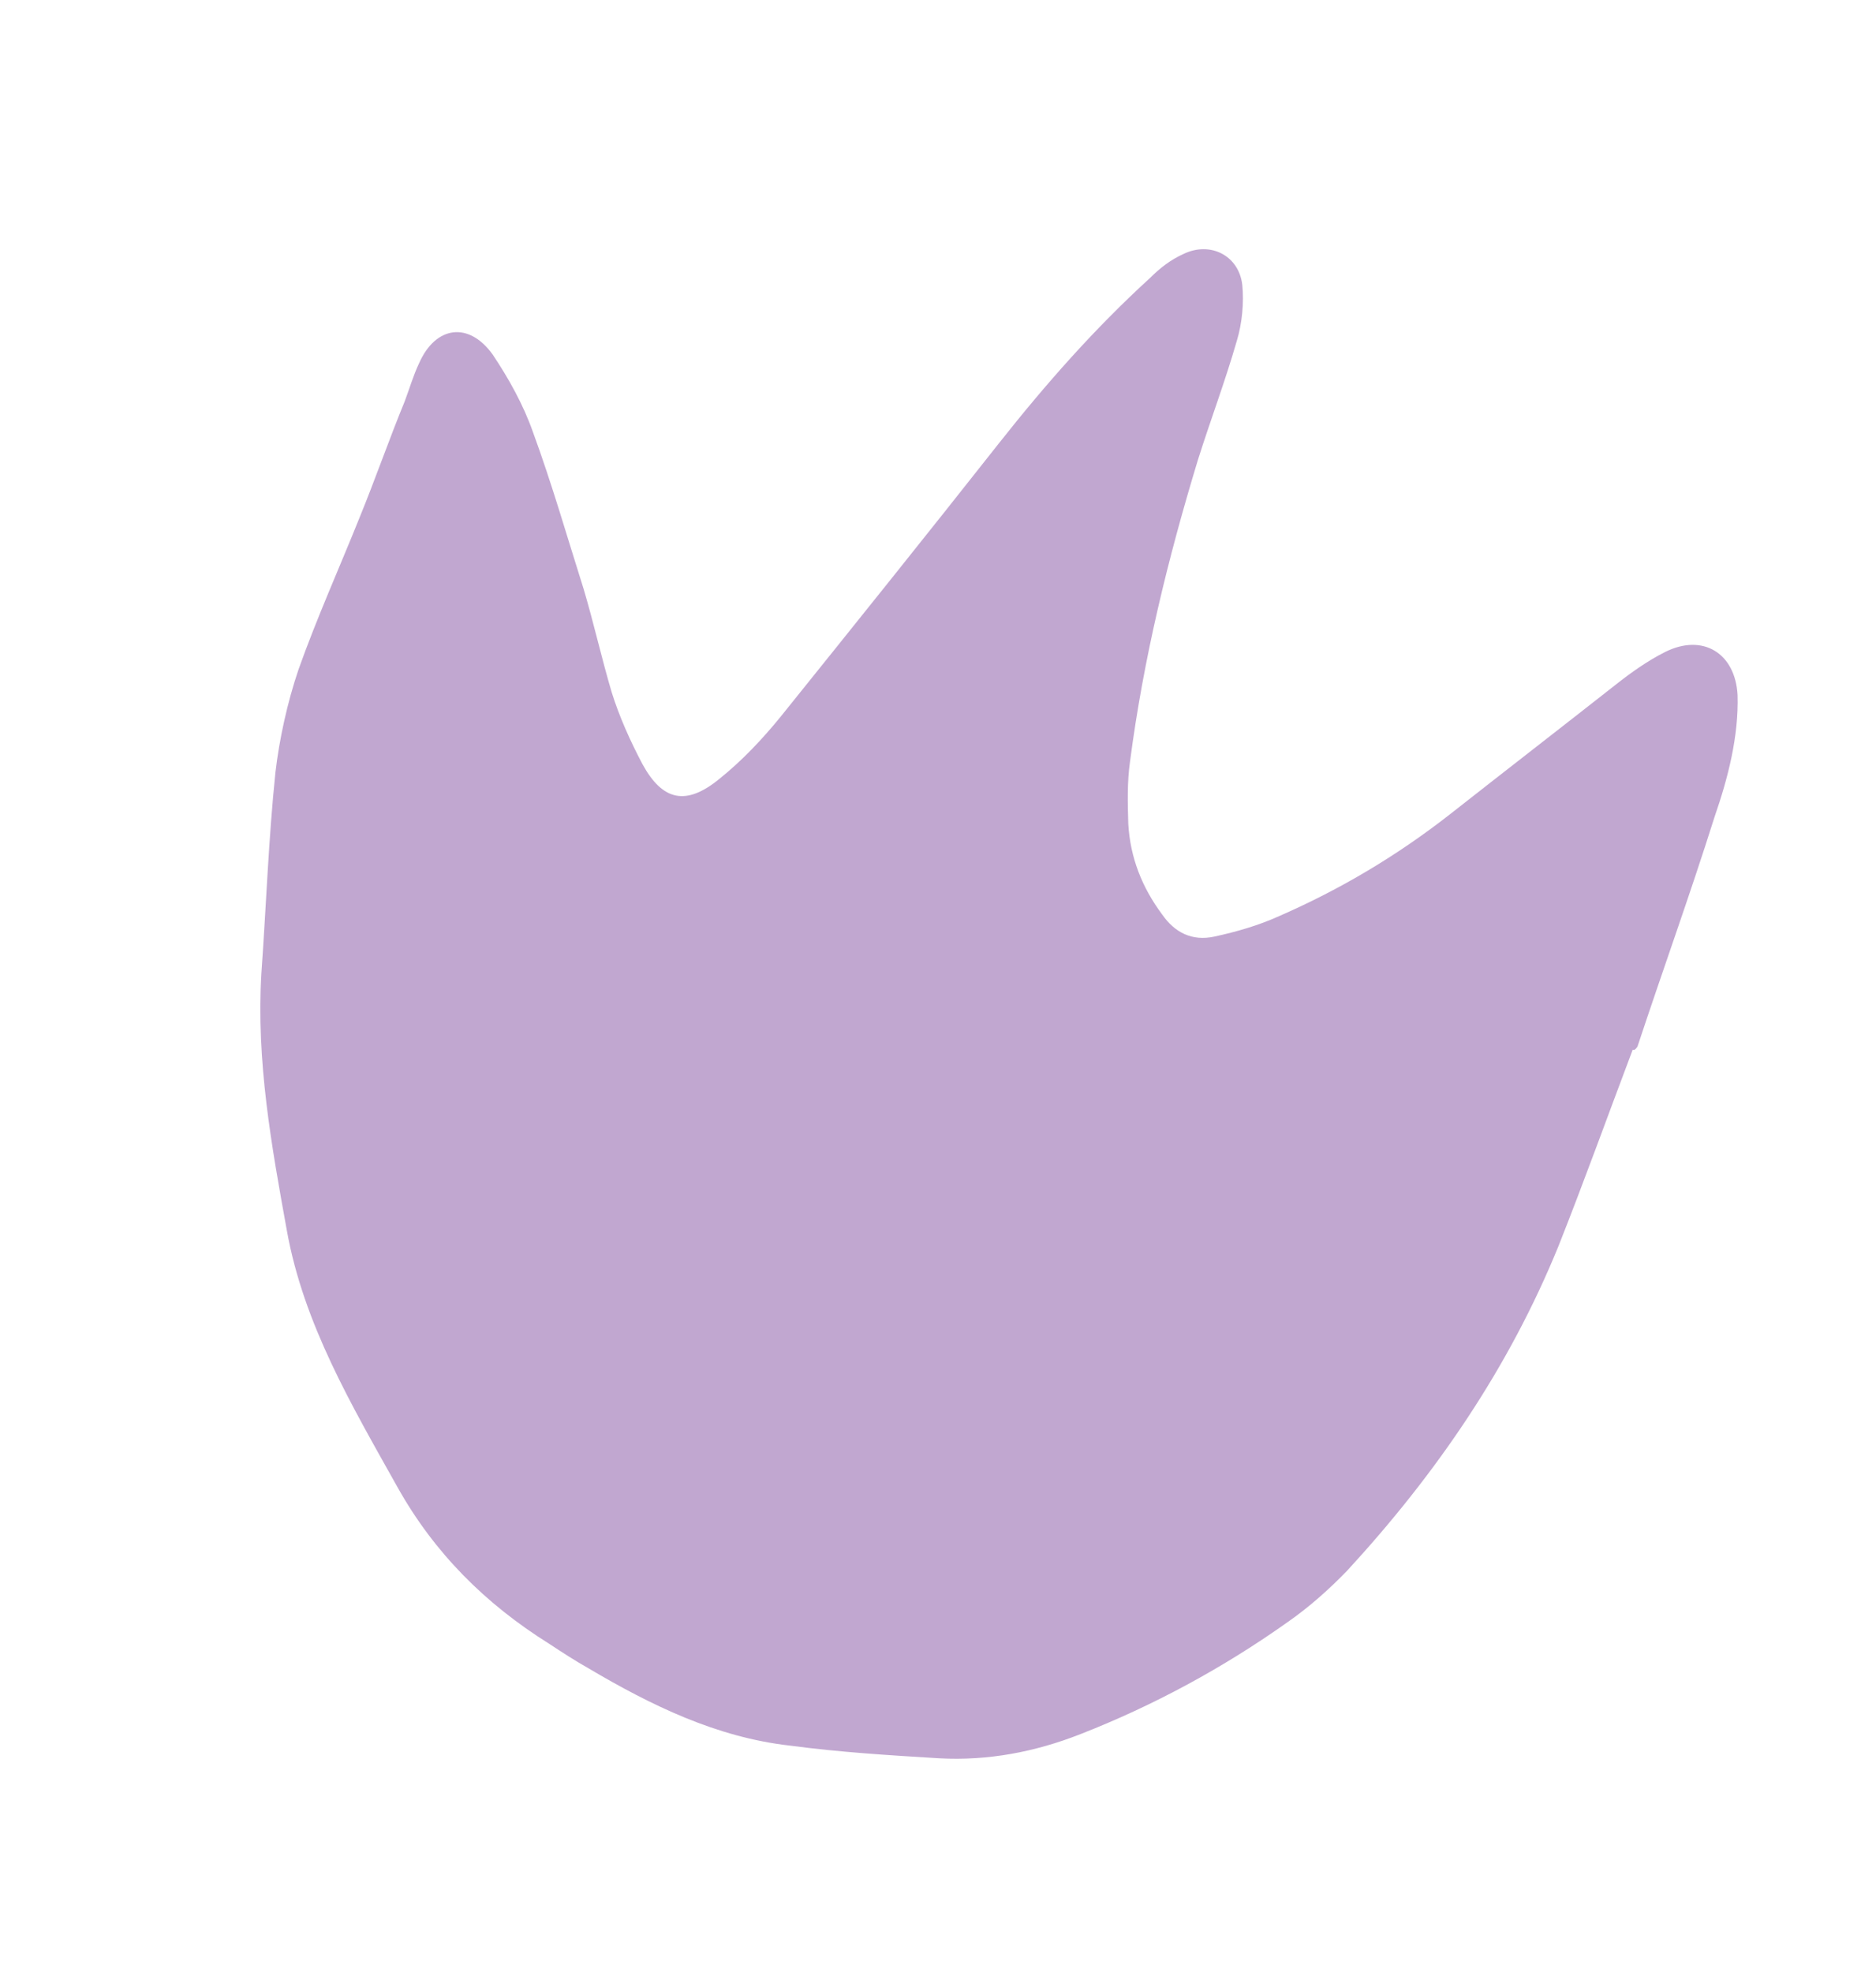<?xml version="1.0" encoding="UTF-8"?> <svg xmlns="http://www.w3.org/2000/svg" width="39" height="41" viewBox="0 0 39 41" fill="none"><path d="M33.942 21.823C33.425 23.191 32.938 24.546 32.399 25.906C31.366 28.442 29.853 30.645 28.011 32.648C27.637 33.036 27.22 33.408 26.774 33.719C25.43 34.674 23.973 35.461 22.463 36.051C21.515 36.424 20.537 36.609 19.524 36.554C18.488 36.491 17.453 36.428 16.42 36.29C14.896 36.118 13.534 35.452 12.235 34.684C11.964 34.531 11.68 34.348 11.418 34.174C10.092 33.345 9.029 32.287 8.261 30.913C7.313 29.218 6.312 27.528 5.963 25.58C5.644 23.82 5.325 22.06 5.434 20.235C5.534 18.835 5.582 17.441 5.726 16.057C5.805 15.381 5.97 14.611 6.206 13.918C6.585 12.85 7.051 11.816 7.473 10.765C7.804 9.956 8.09 9.131 8.413 8.345C8.513 8.08 8.591 7.807 8.713 7.55C9.057 6.772 9.748 6.68 10.243 7.372C10.582 7.878 10.881 8.42 11.076 8.973C11.474 10.056 11.789 11.159 12.134 12.248C12.345 12.958 12.504 13.674 12.714 14.384C12.873 14.898 13.107 15.415 13.357 15.888C13.775 16.651 14.264 16.76 14.958 16.19C15.428 15.813 15.849 15.366 16.226 14.903C17.75 13.007 19.273 11.111 20.774 9.206C21.741 7.982 22.758 6.828 23.912 5.775C24.114 5.574 24.329 5.404 24.603 5.28C25.159 5.011 25.752 5.31 25.825 5.918C25.863 6.285 25.823 6.724 25.712 7.086C25.47 7.928 25.161 8.744 24.905 9.556C24.279 11.614 23.771 13.693 23.492 15.832C23.431 16.263 23.443 16.697 23.456 17.13C23.496 17.826 23.74 18.448 24.159 19.01C24.42 19.386 24.779 19.572 25.246 19.471C25.712 19.37 26.166 19.238 26.591 19.046C27.86 18.491 29.03 17.798 30.14 16.931C31.288 16.028 32.428 15.147 33.576 14.244C33.9 13.988 34.246 13.74 34.619 13.553C35.396 13.166 36.074 13.573 36.122 14.449C36.148 15.316 35.919 16.188 35.641 16.991C35.137 18.592 34.567 20.167 34.041 21.759C33.986 21.839 33.964 21.831 33.942 21.823Z" fill="#C1A7D0"></path></svg> 